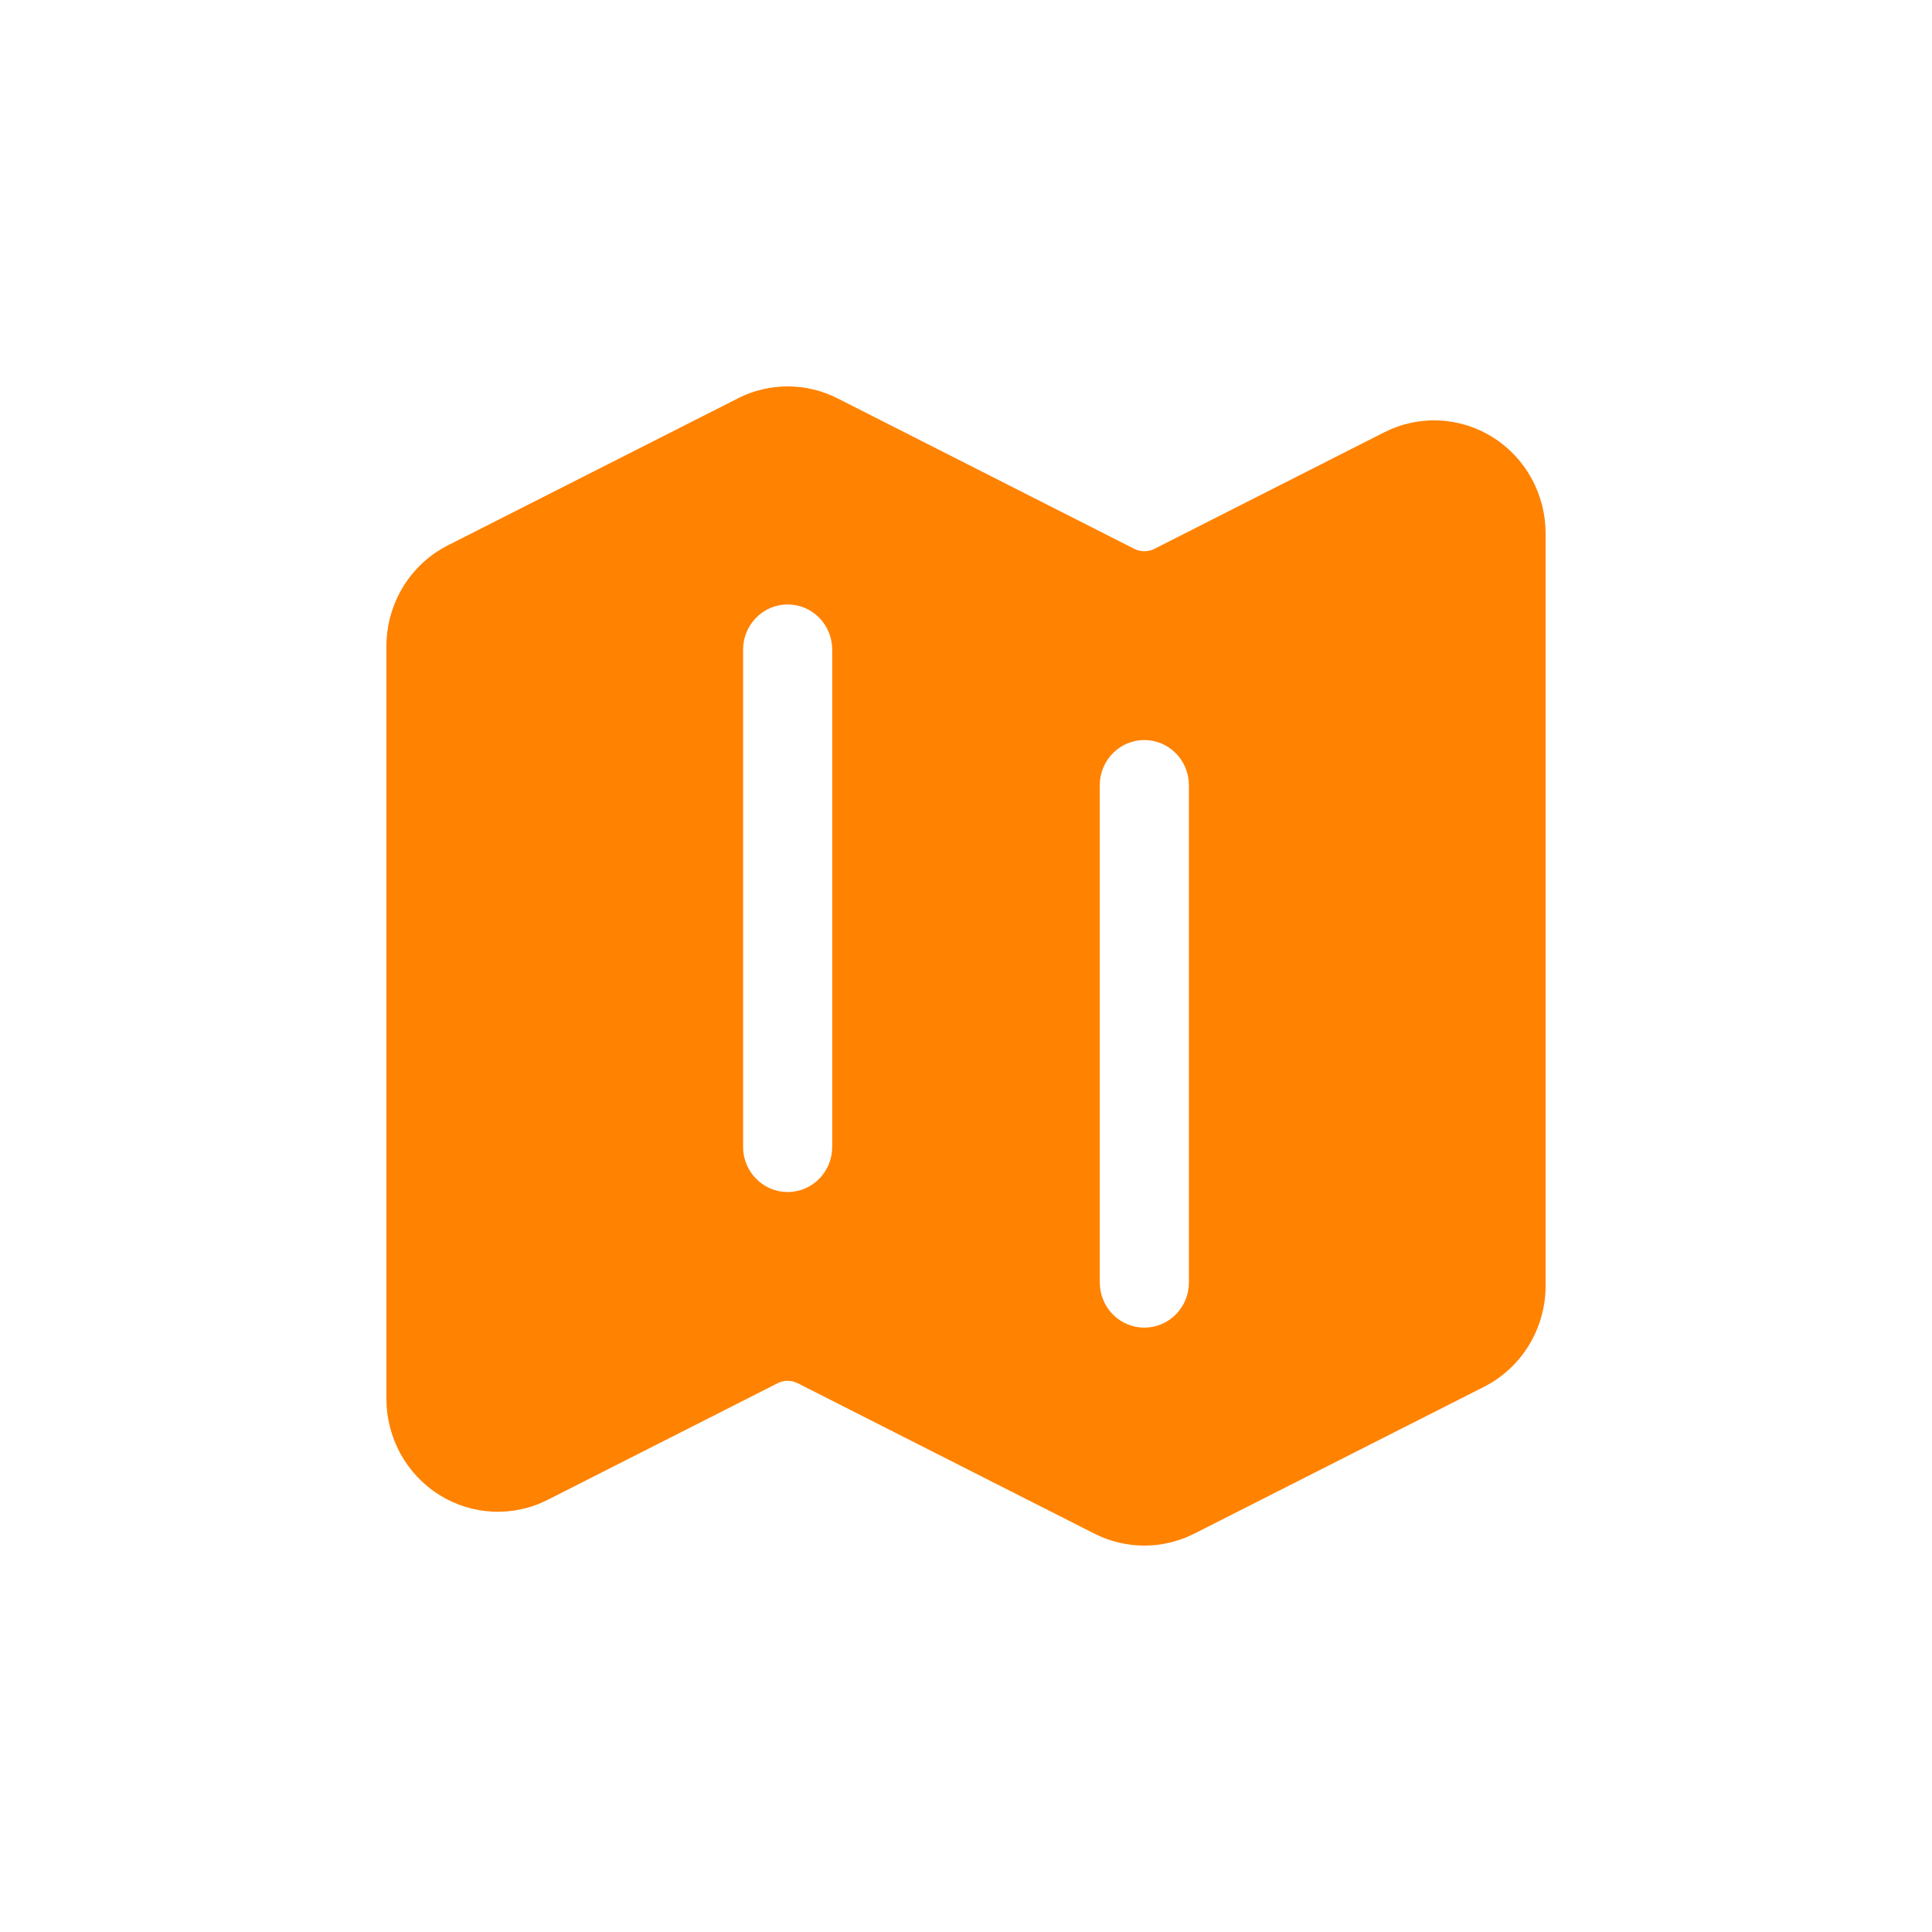 <svg width="50" height="50" viewBox="0 0 50 50" fill="none" xmlns="http://www.w3.org/2000/svg">
<path fill-rule="evenodd" clip-rule="evenodd" d="M19.094 10.309C19.495 10.106 19.936 10 20.385 10C20.833 10 21.275 10.106 21.675 10.309L29.357 14.205C29.52 14.286 29.711 14.286 29.874 14.205L35.826 11.187C36.266 10.964 36.755 10.859 37.246 10.882C37.737 10.904 38.214 11.054 38.632 11.316C39.05 11.578 39.395 11.944 39.635 12.379C39.874 12.814 40 13.304 40 13.803V33.275C40 34.383 39.383 35.396 38.405 35.891L30.905 39.692C30.504 39.894 30.063 40 29.615 40C29.168 40 28.727 39.894 28.326 39.692L20.643 35.797C20.563 35.756 20.474 35.735 20.385 35.735C20.295 35.735 20.206 35.756 20.126 35.797L14.175 38.815C13.736 39.038 13.247 39.144 12.755 39.121C12.264 39.099 11.787 38.95 11.368 38.688C10.95 38.426 10.605 38.059 10.365 37.624C10.126 37.188 10 36.698 10 36.2V16.727C10 15.62 10.617 14.606 11.594 14.112L19.094 10.311V10.309ZM20.385 15.643C20.691 15.643 20.984 15.766 21.201 15.986C21.417 16.205 21.538 16.503 21.538 16.813V29.68C21.538 29.99 21.417 30.288 21.201 30.507C20.984 30.727 20.691 30.85 20.385 30.85C20.079 30.85 19.785 30.727 19.569 30.507C19.352 30.288 19.231 29.99 19.231 29.68V16.813C19.231 16.503 19.352 16.205 19.569 15.986C19.785 15.766 20.079 15.643 20.385 15.643ZM30.769 20.322C30.769 20.012 30.648 19.714 30.431 19.495C30.215 19.276 29.921 19.152 29.615 19.152C29.309 19.152 29.016 19.276 28.799 19.495C28.583 19.714 28.462 20.012 28.462 20.322V33.189C28.462 33.5 28.583 33.797 28.799 34.017C29.016 34.236 29.309 34.359 29.615 34.359C29.921 34.359 30.215 34.236 30.431 34.017C30.648 33.797 30.769 33.5 30.769 33.189V20.322Z" fill="#FF8200"/>
</svg>

